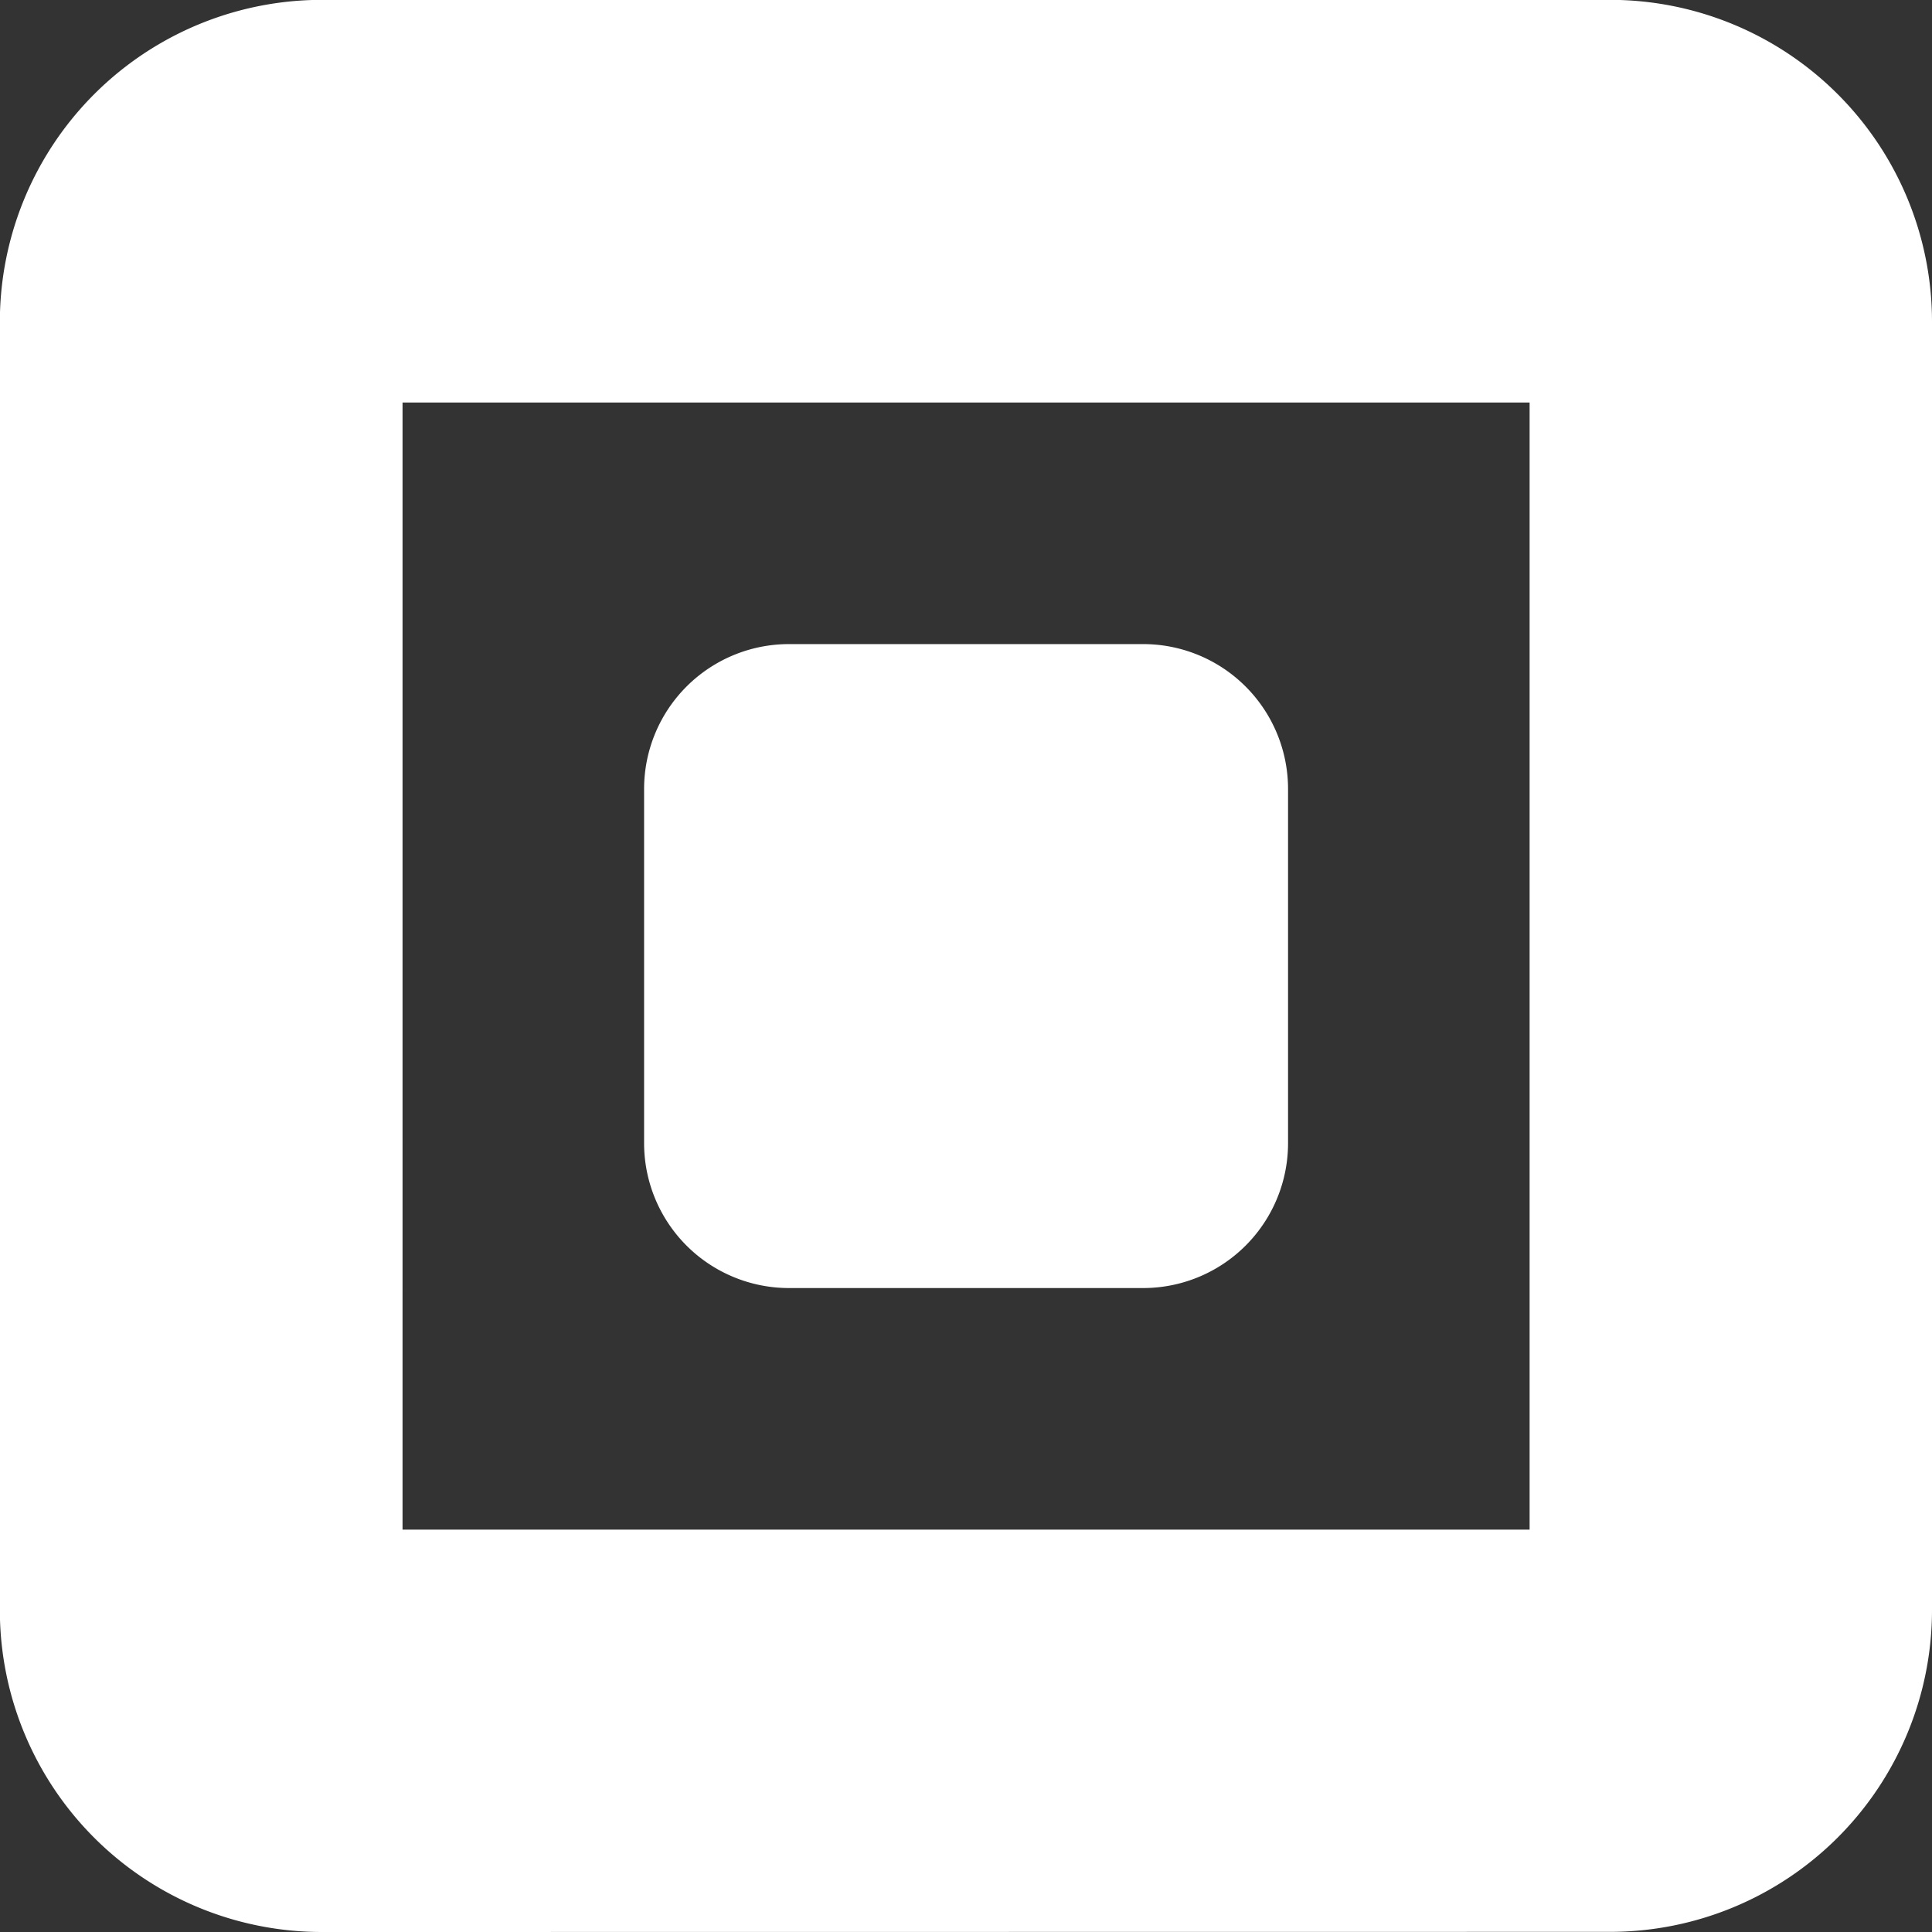 <svg xmlns="http://www.w3.org/2000/svg" width="13.333" height="13.333" viewBox="0 0 13.333 13.333">
	<rect x="0" y="0" width="13.333" height="13.333" fill="#333333" stroke="none"/>
	<path d="M2.223,13.334A2.222,2.222,0,0,1,0,11.112V2.223A2.223,2.223,0,0,1,2.223,0h8.889a2.222,2.222,0,0,1,2.222,2.222v8.889a2.222,2.222,0,0,1-2.222,2.222Zm.556-2.777h7.778V2.779H2.779ZM5.446,8.89a1,1,0,0,1-1-1V5.446a1,1,0,0,1,1-1H7.89a1,1,0,0,1,1,1V7.89a1,1,0,0,1-1,1Z" transform="translate(-0.001 -0.001)" fill="#fff"/>
</svg>